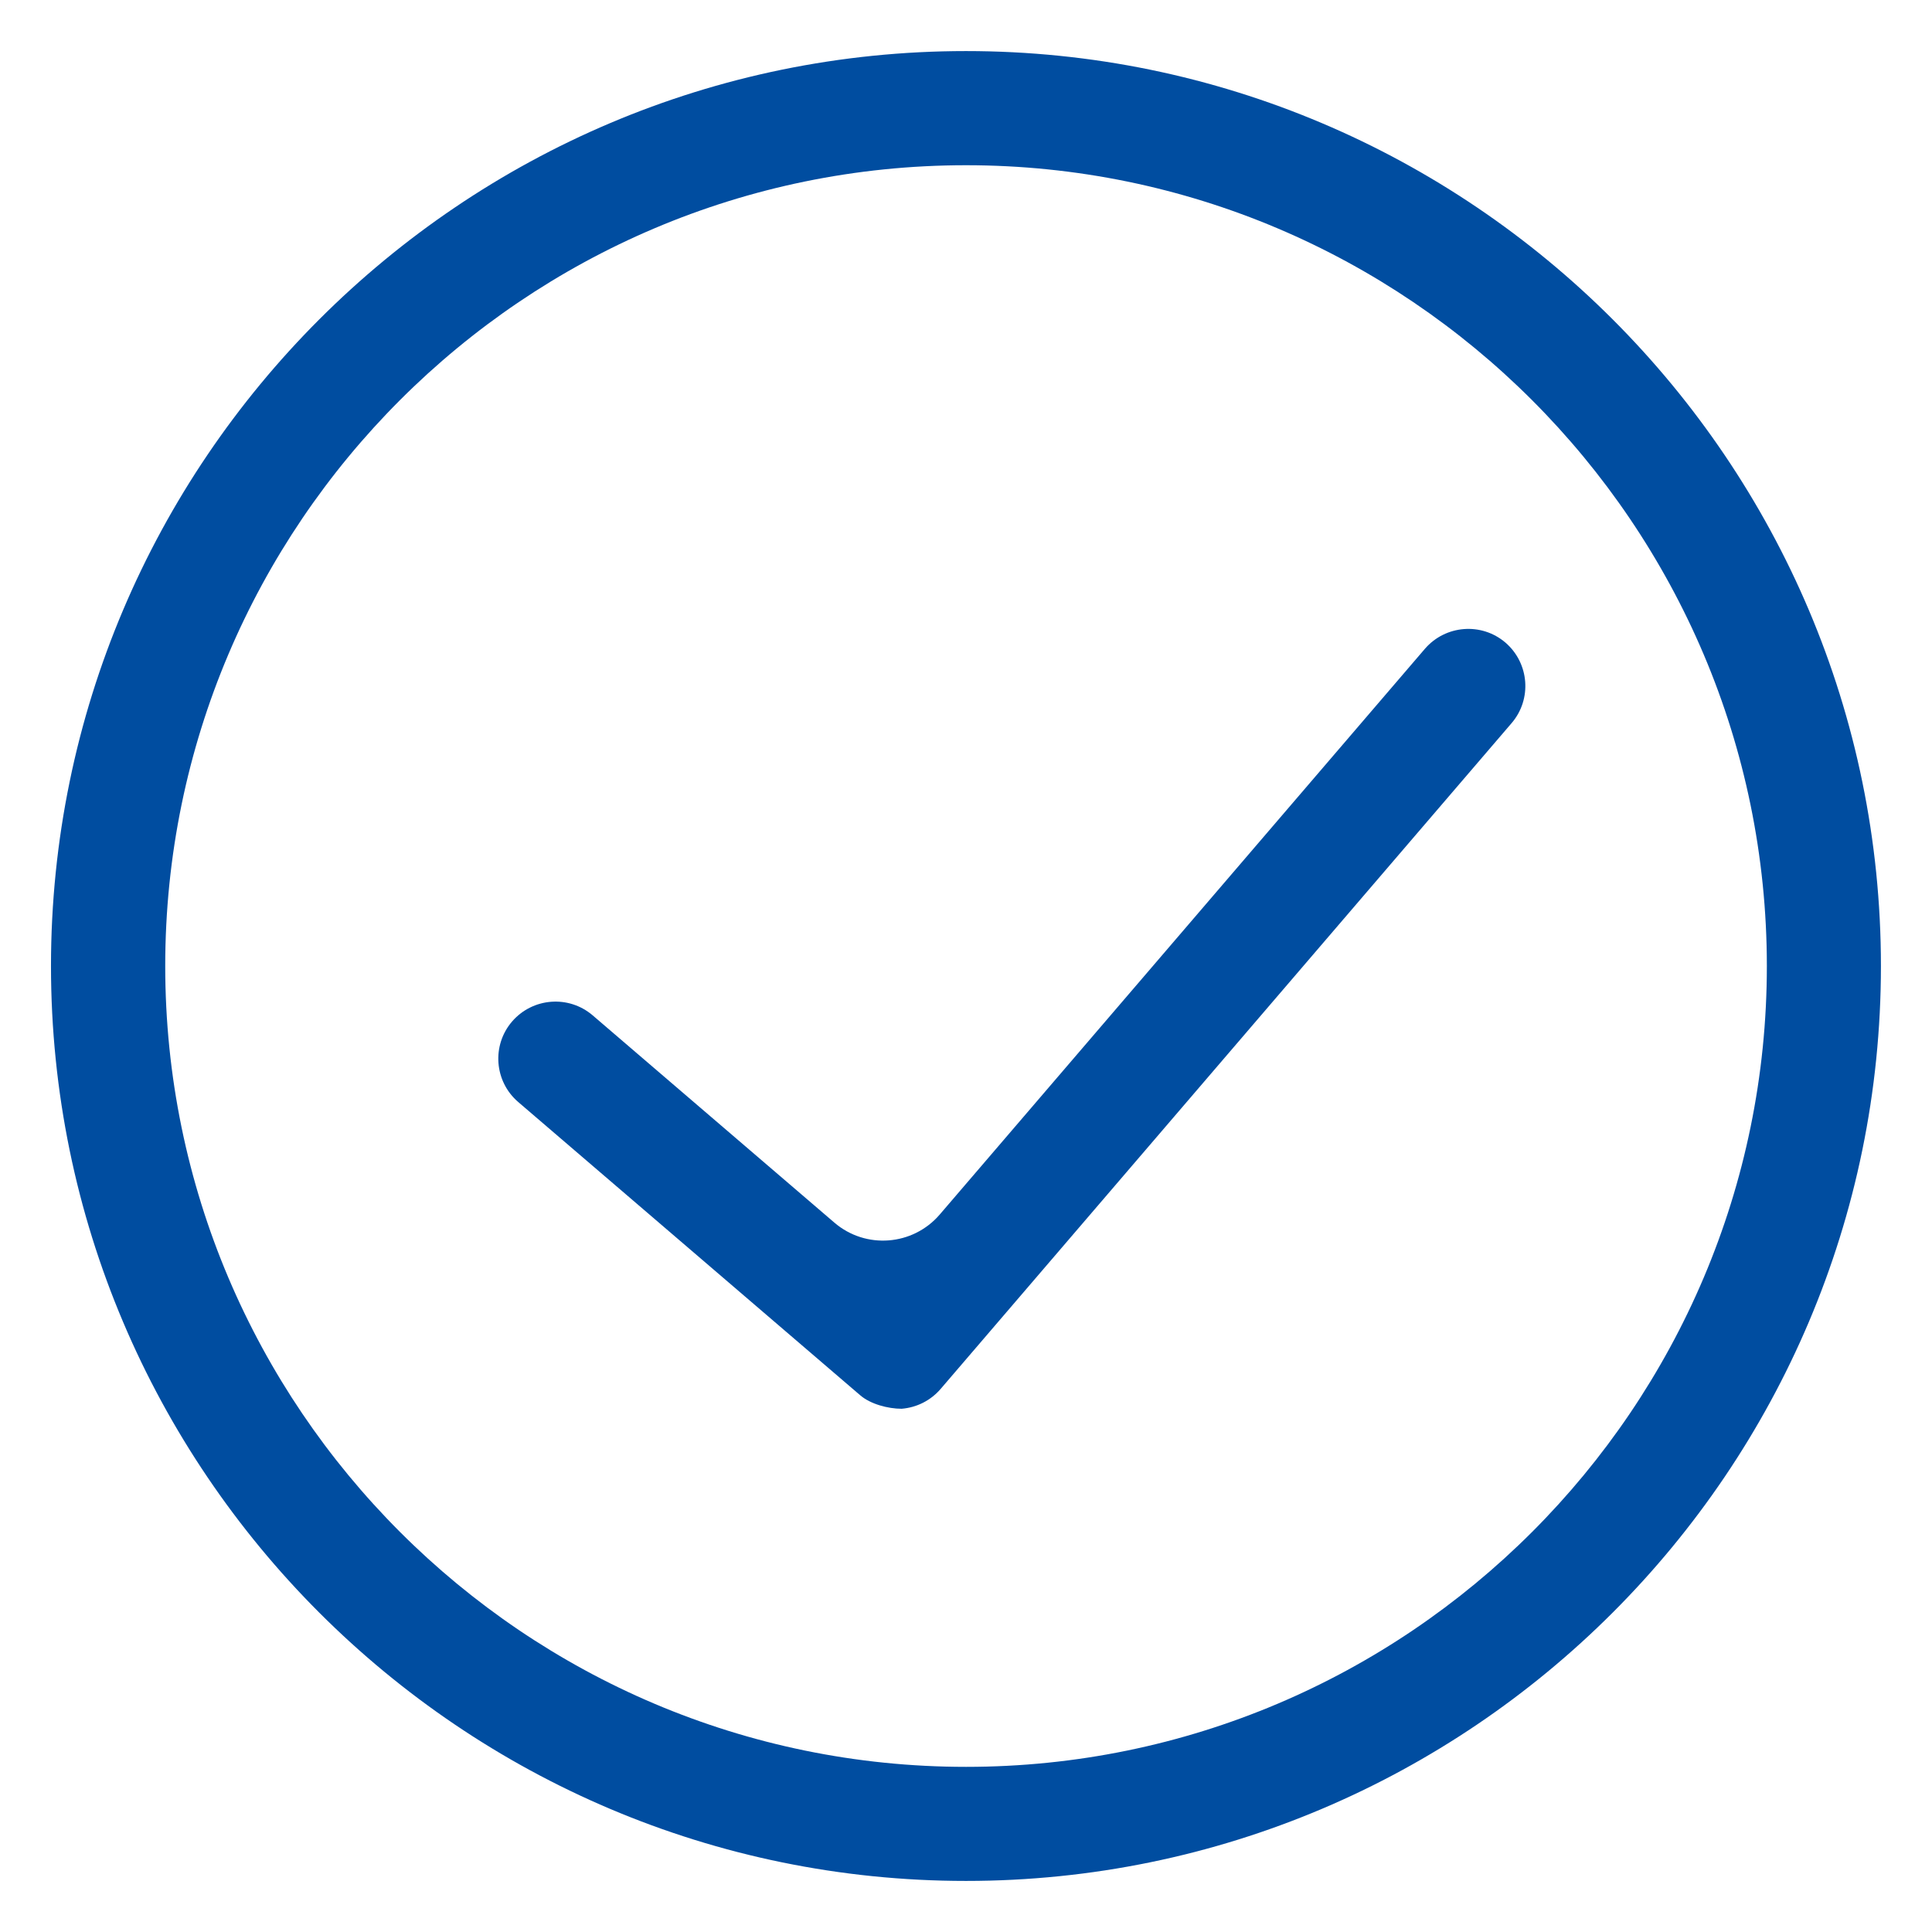 ﻿<?xml version="1.0" encoding="utf-8"?>
<svg version="1.1" xmlns:xlink="http://www.w3.org/1999/xlink" width="23px" height="23px" xmlns="http://www.w3.org/2000/svg">
  <g transform="matrix(1 0 0 1 -163 -4186 )">
    <path d="M 0.607 11.499  C 0.608 5.494  5.494 0.608  11.5 0.608  C 17.506 0.608  22.392 5.494  22.392 11.5  C 22.392 17.506  17.506 22.392  11.5 22.392  C 5.493 22.392  0.607 17.506  0.607 11.499  Z M 1.967 11.5  C 1.967 16.757  6.244 21.034  11.501 21.034  C 16.757 21.034  21.034 16.757  21.034 11.5  C 21.033 6.244  16.756 1.967  11.5 1.967  C 6.244 1.967  1.967 6.244  1.967 11.5  Z M 17.995 8.609  L 11.198 16.535  C 11.08 16.672  10.915 16.756  10.734 16.771  C 10.572 16.771  10.362 16.716  10.239 16.609  L 6.169 13.119  C 5.885 12.875  5.851 12.446  6.096 12.161  C 6.341 11.877  6.769 11.843  7.055 12.087  L 9.933 14.555  C 10.306 14.875  10.867 14.831  11.187 14.459  L 16.963 7.724  C 17.208 7.44  17.637 7.406  17.922 7.65  C 18.206 7.895  18.24 8.324  17.995 8.609  Z " fill-rule="nonzero" fill="#004da0" stroke="none" transform="matrix(1 0 0 1 163 4186 )" />
  </g>
</svg>
